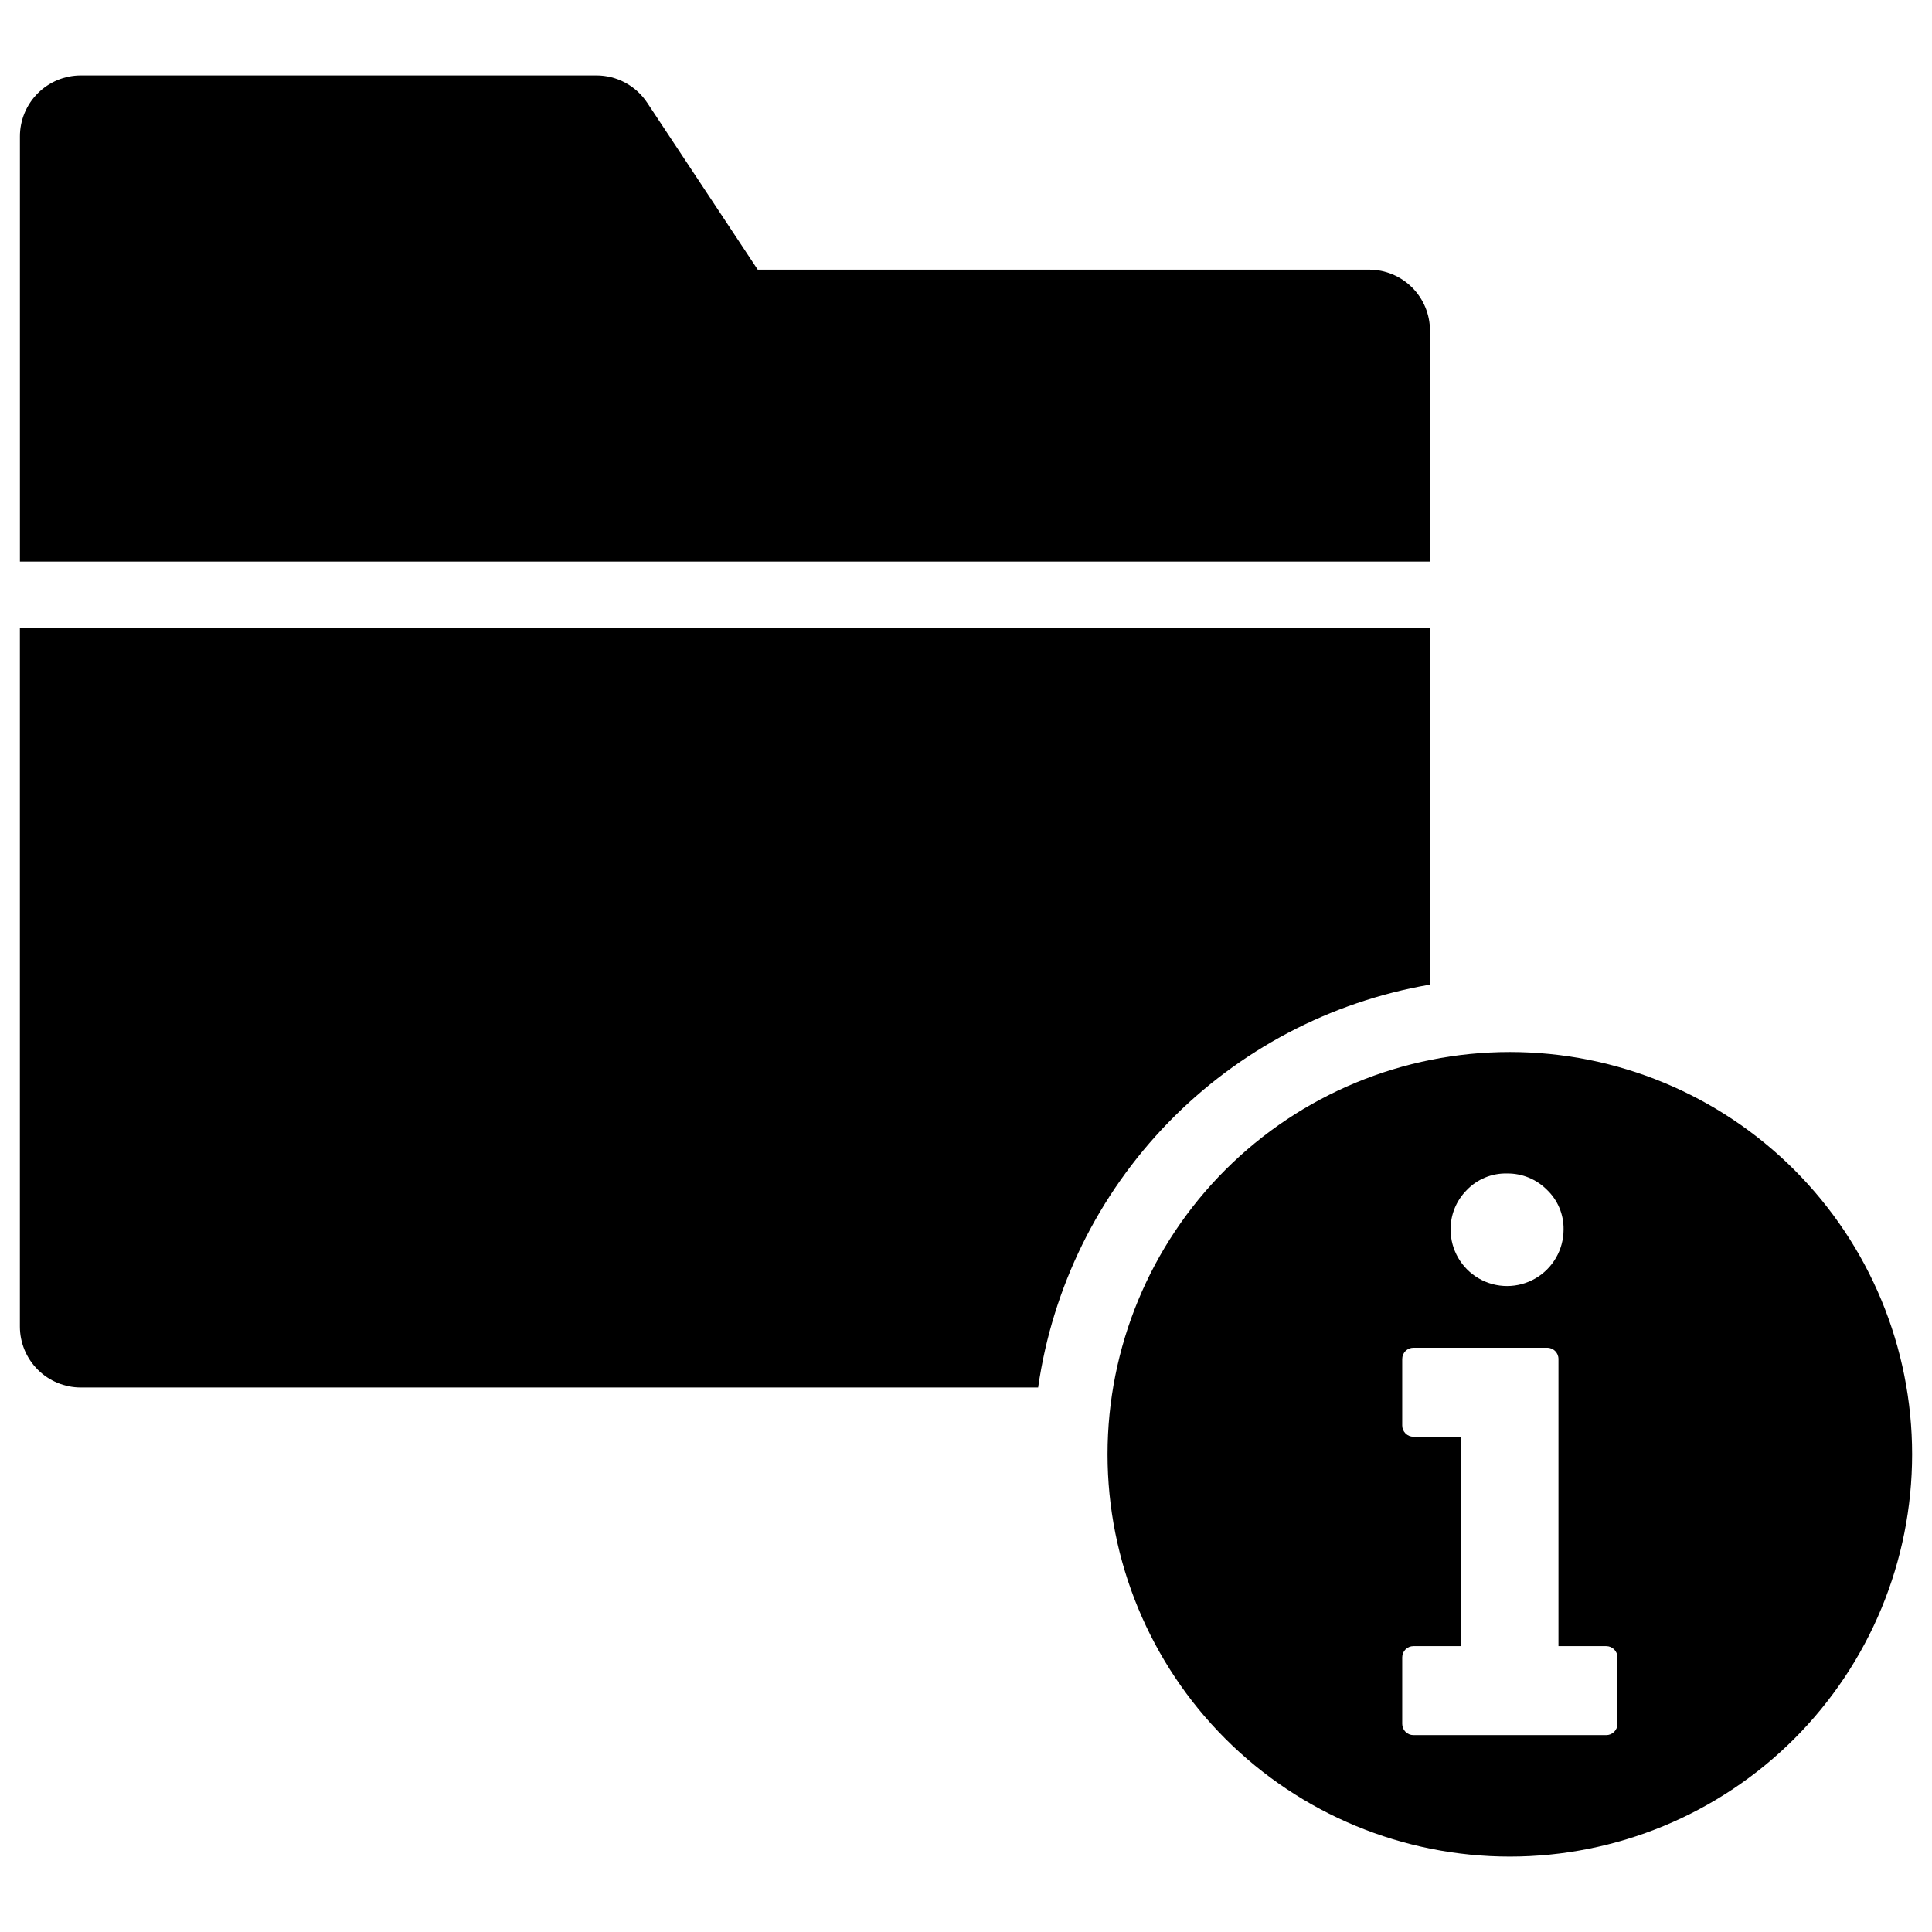 <?xml version="1.0" encoding="UTF-8"?>
<!-- Uploaded to: SVG Repo, www.svgrepo.com, Generator: SVG Repo Mixer Tools -->
<svg fill="#000000" width="800px" height="800px" version="1.1" viewBox="144 144 512 512" xmlns="http://www.w3.org/2000/svg">
 <g>
  <path d="m544.12 422.79c-28.273 0-55.391 11.234-75.387 31.227-19.992 19.992-31.223 47.109-31.223 75.387 0 28.273 11.23 55.391 31.223 75.383 19.996 19.996 47.113 31.227 75.387 31.227 28.273 0 55.391-11.23 75.387-31.227 19.992-19.992 31.223-47.109 31.223-75.383 0-28.277-11.23-55.395-31.227-75.387-19.992-19.992-47.109-31.227-75.383-31.227zm-11.477 36.656c2.789-2.945 6.699-4.57 10.754-4.465 3.938-0.043 7.731 1.504 10.516 4.285 2.902 2.746 4.516 6.582 4.449 10.578 0 5.348-2.856 10.289-7.484 12.961-4.633 2.676-10.336 2.676-14.969 0-4.633-2.672-7.484-7.613-7.484-12.961-0.035-3.891 1.484-7.633 4.219-10.398zm40.004 141.4h-0.004c0.004 0.789-0.312 1.547-0.871 2.102-0.555 0.559-1.312 0.875-2.102 0.871h-51.094c-0.789 0.004-1.543-0.312-2.102-0.871-0.559-0.555-0.871-1.312-0.871-2.102v-17.629c0-0.789 0.312-1.543 0.871-2.102 0.559-0.559 1.312-0.875 2.102-0.871h12.66v-55.496h-12.66c-0.789 0-1.543-0.312-2.102-0.871s-0.871-1.316-0.871-2.106v-17.625c0-0.789 0.312-1.547 0.871-2.106 0.559-0.555 1.312-0.871 2.102-0.871h35.457c1.641 0.004 2.973 1.336 2.977 2.977v76.098h12.66c0.789 0 1.547 0.312 2.102 0.871 0.559 0.559 0.875 1.312 0.871 2.106z"/>
  <path d="m522.96 231.61c-0.004-4.281-1.703-8.391-4.731-11.418-3.031-3.027-7.137-4.731-11.418-4.731h-162.01l-29.289-44.242c-2.992-4.519-8.047-7.238-13.465-7.234h-136.62c-4.281 0-8.391 1.703-11.418 4.731s-4.731 7.137-4.731 11.418v112.69h373.69z"/>
  <path d="m522.95 404.93v-94.52h-373.68v185.14c0 4.281 1.699 8.391 4.727 11.418s7.133 4.731 11.418 4.734h253.7c3.797-26.488 15.891-51.094 34.547-70.277 18.656-19.184 42.914-31.961 69.289-36.492z"/>
 </g>
</svg>